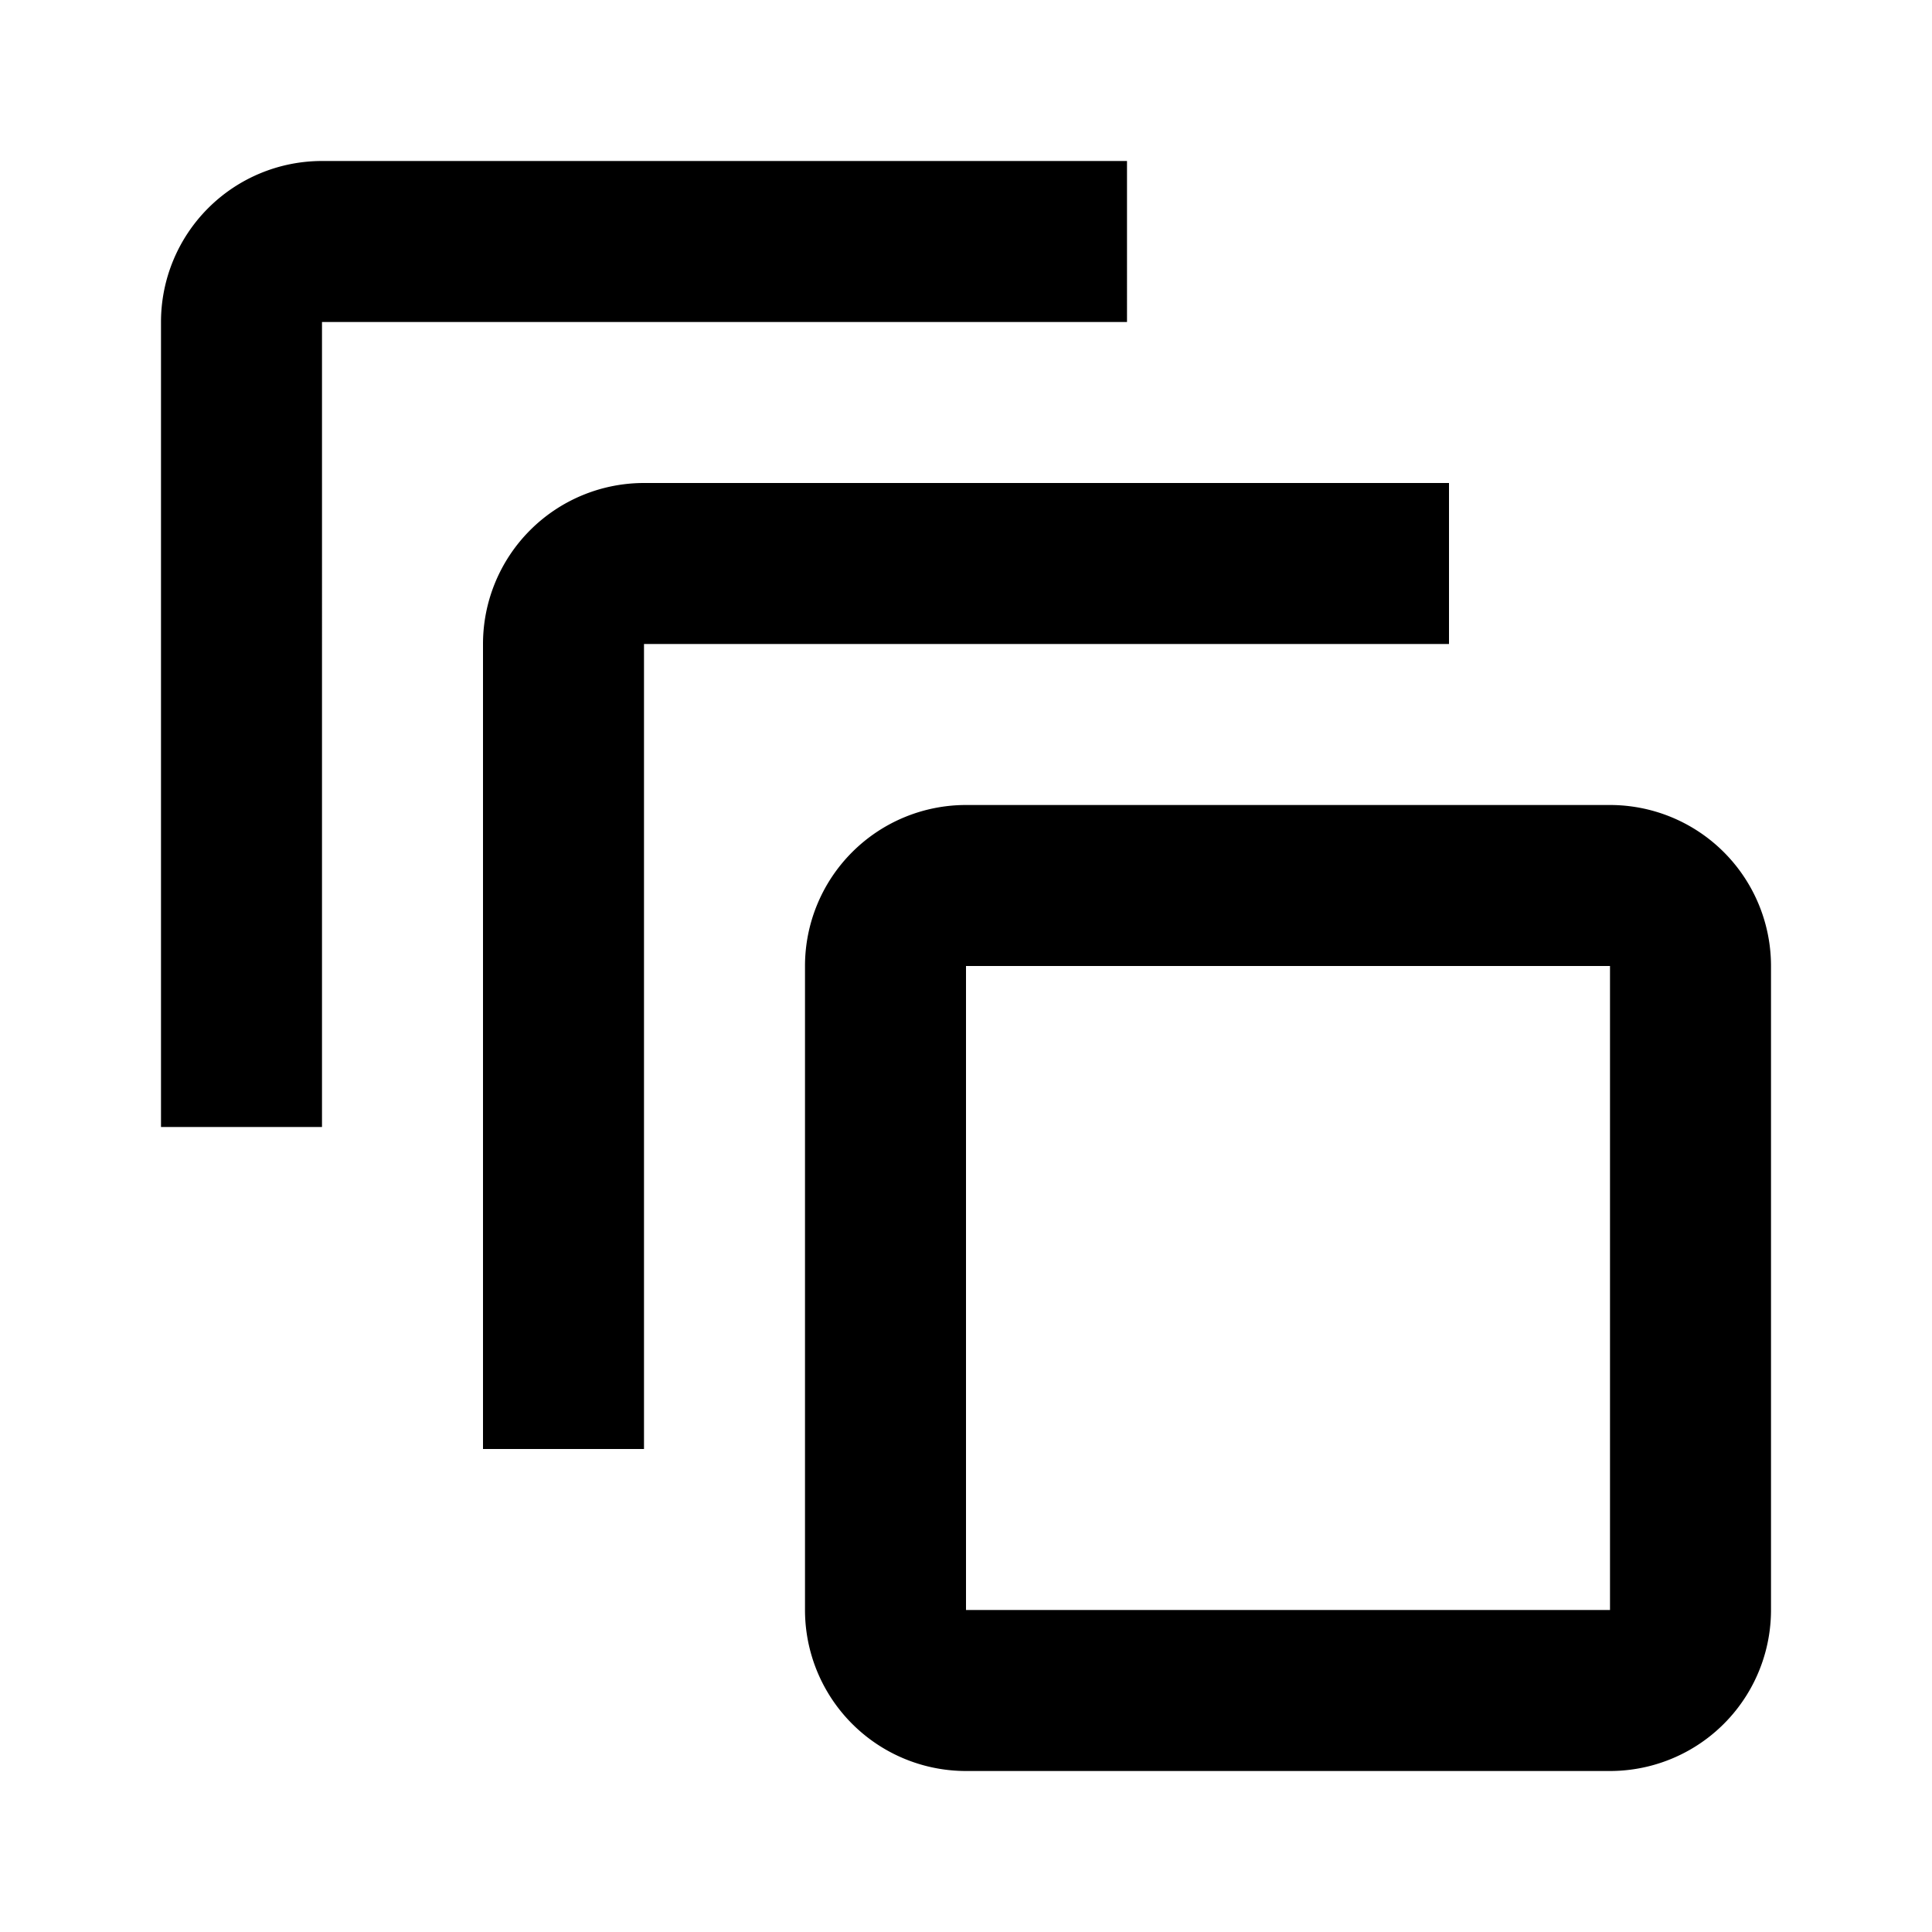 <?xml version="1.0" encoding="utf-8"?>
<!-- Generator: www.svgicons.com -->
<svg xmlns="http://www.w3.org/2000/svg" width="800" height="800" viewBox="0 0 24 24">
<path fill="currentColor" d="M4 2a2 2 0 0 0-2 2v10h2V4h10V2zm4 4a2 2 0 0 0-2 2v10h2V8h10V6zm12 6v8h-8v-8zm0-2h-8a2 2 0 0 0-2 2v8a2 2 0 0 0 2 2h8a2 2 0 0 0 2-2v-8a2 2 0 0 0-2-2"/>
</svg>